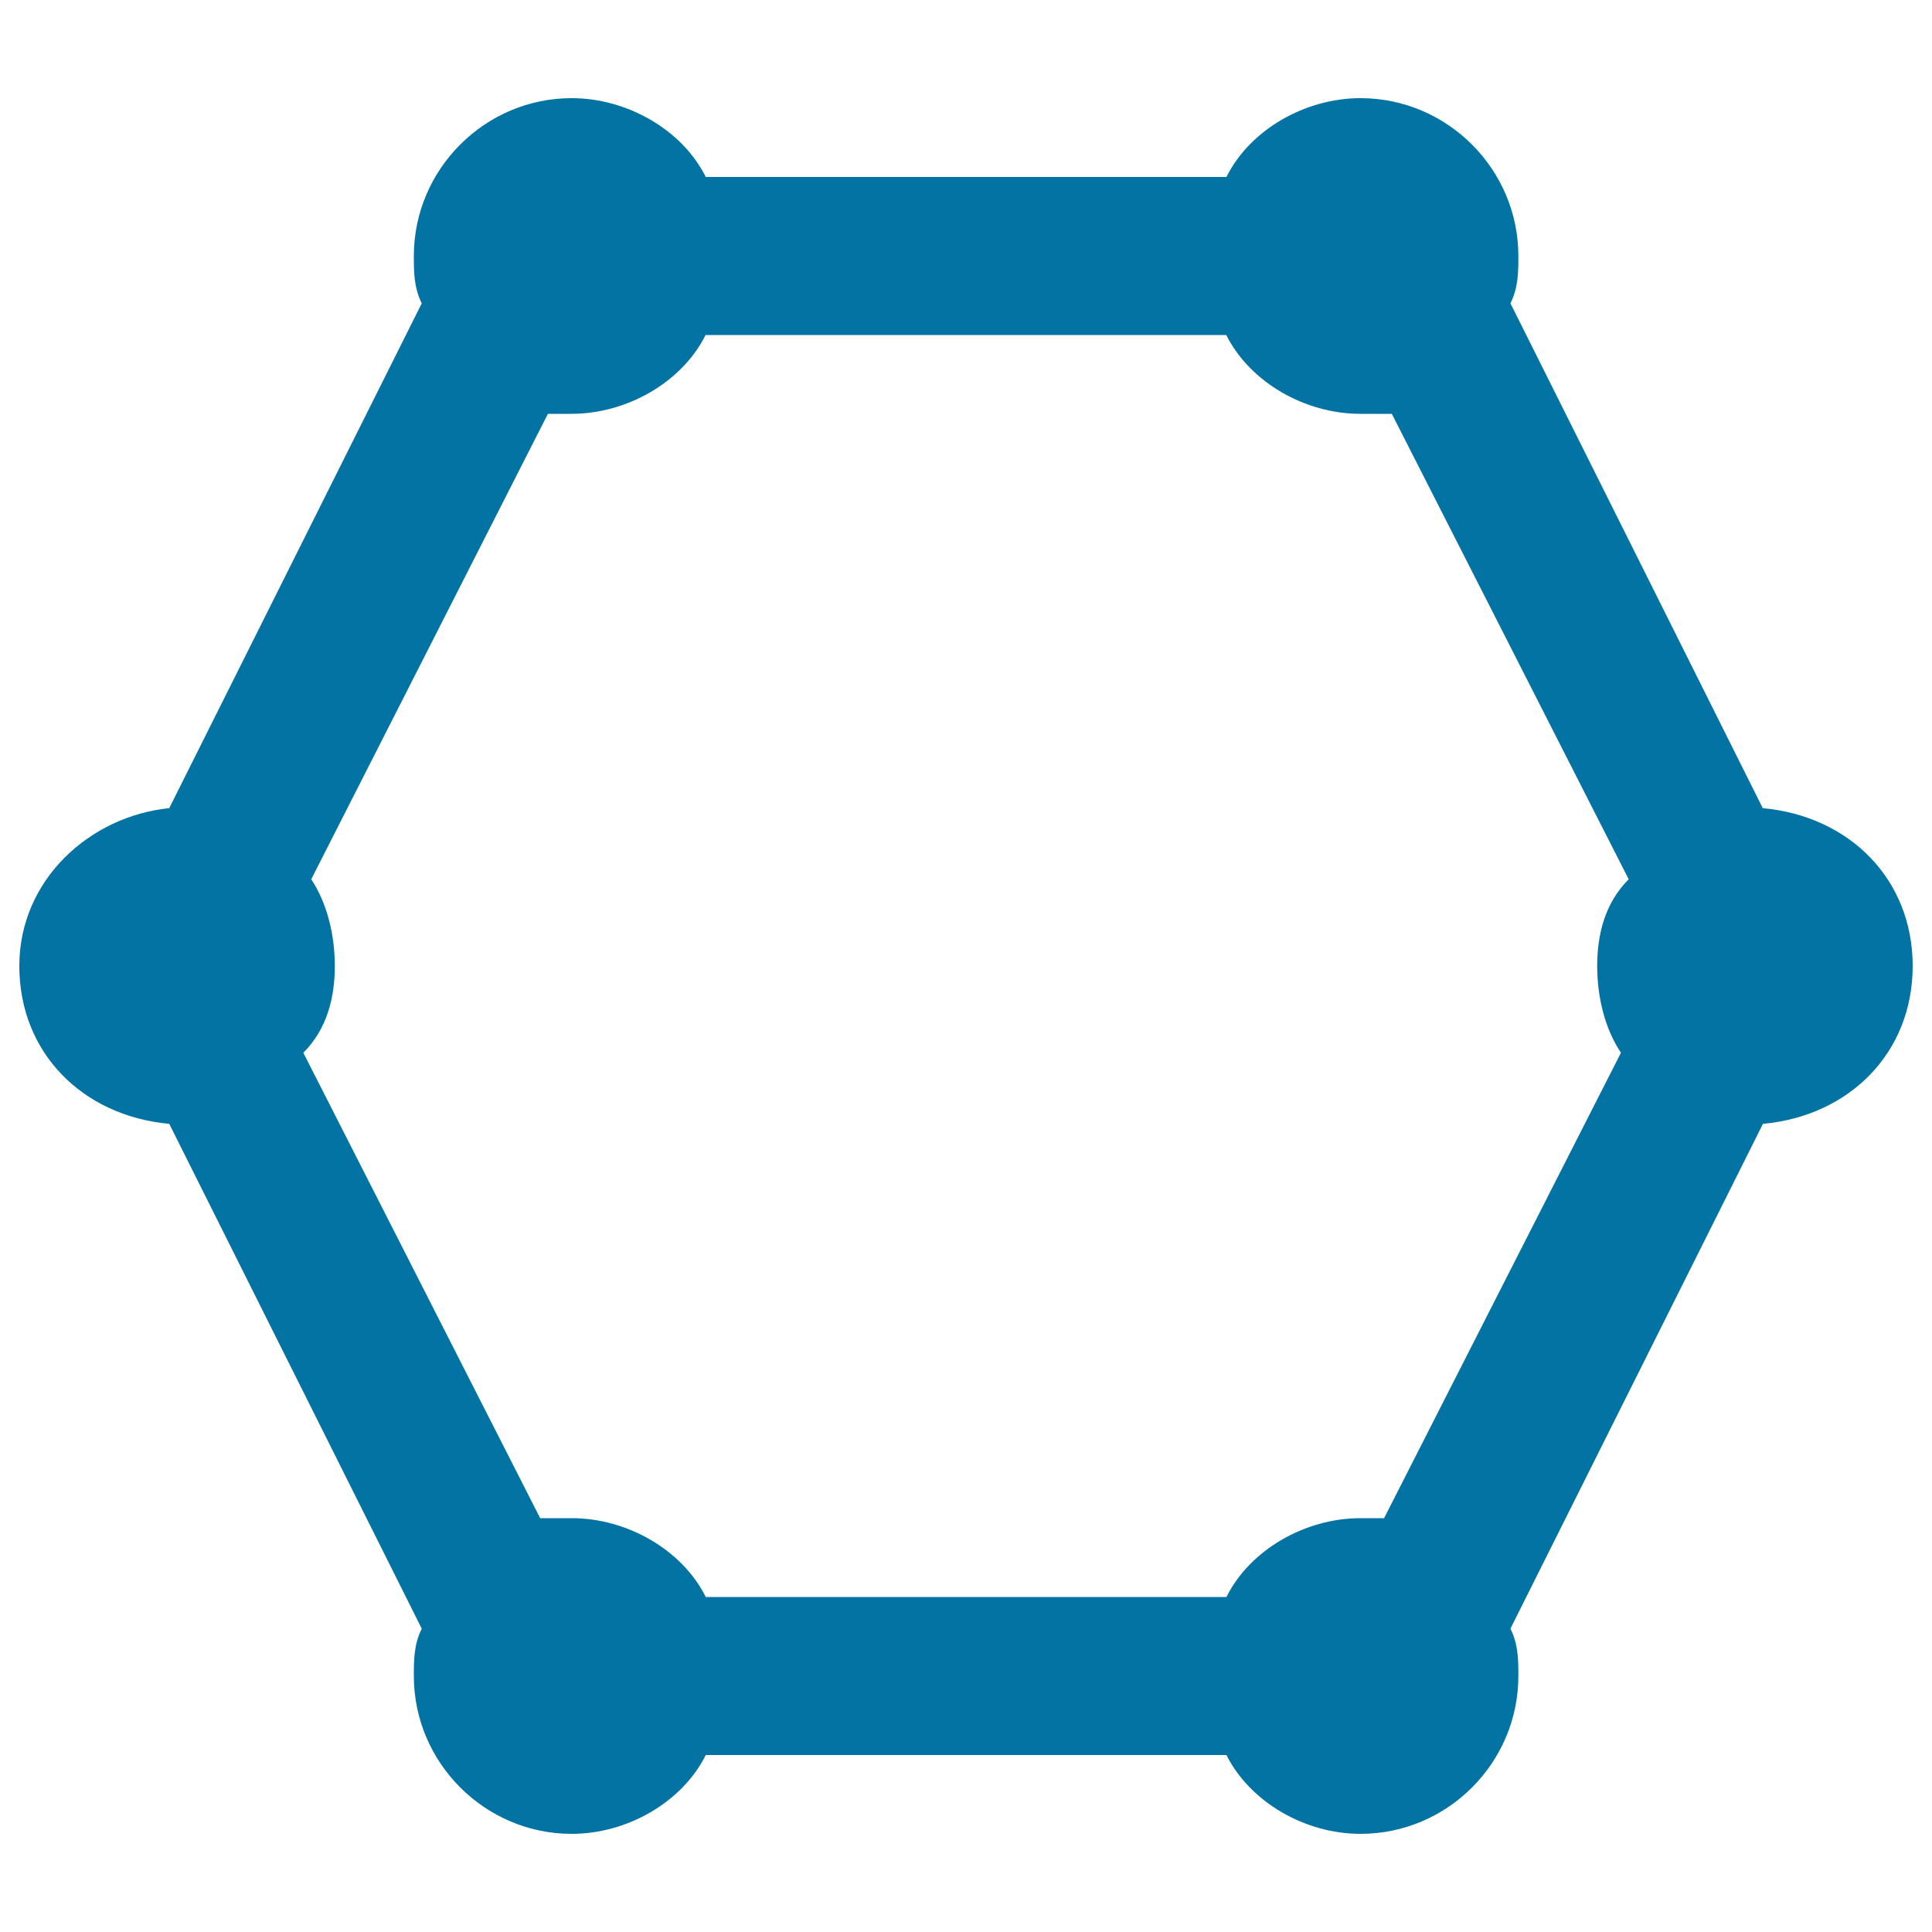 <svg xmlns="http://www.w3.org/2000/svg" viewBox="0 0 1000 1000" style="fill:#0273a2">
<title>Hexagon SVG icons</title>
<path d="M990,500c0-44.9-32.7-77.6-77.6-81.7L781.8,157c4.1-8.2,4.1-16.3,4.1-24.5c0-44.9-36.8-81.7-81.7-81.7c-28.6,0-57.2,16.3-69.4,40.8H365.3c-12.2-24.5-40.8-40.8-69.4-40.8c-44.9,0-81.7,36.8-81.7,81.7c0,8.2,0,16.3,4.1,24.5L87.6,418.3C46.8,422.4,10,455.1,10,500s32.7,77.6,77.6,81.7L218.3,843c-4.1,8.2-4.1,16.3-4.1,24.5c0,44.9,36.8,81.7,81.7,81.7c28.6,0,57.2-16.3,69.4-40.8h269.5c12.3,24.5,40.8,40.8,69.4,40.8c44.9,0,81.7-36.7,81.7-81.7c0-8.2,0-16.3-4.1-24.5l130.7-261.3C957.3,577.6,990,544.9,990,500z M704.2,785.8c-28.6,0-57.2,16.3-69.4,40.8H365.3c-12.2-24.5-40.8-40.8-69.4-40.8c-4.1,0-8.2,0-16.3,0L157,544.9c12.3-12.3,16.3-28.6,16.3-44.9s-4.1-32.7-12.2-44.9l122.5-240.9c4.1,0,8.2,0,12.2,0c28.6,0,57.2-16.3,69.4-40.8h269.5c12.3,24.5,40.8,40.8,69.4,40.8c4.1,0,8.2,0,16.3,0L843,455.1c-12.3,12.3-16.3,28.6-16.3,44.9s4.1,32.7,12.3,44.9L716.4,785.8C712.3,785.8,708.3,785.8,704.2,785.8z"/>
</svg>